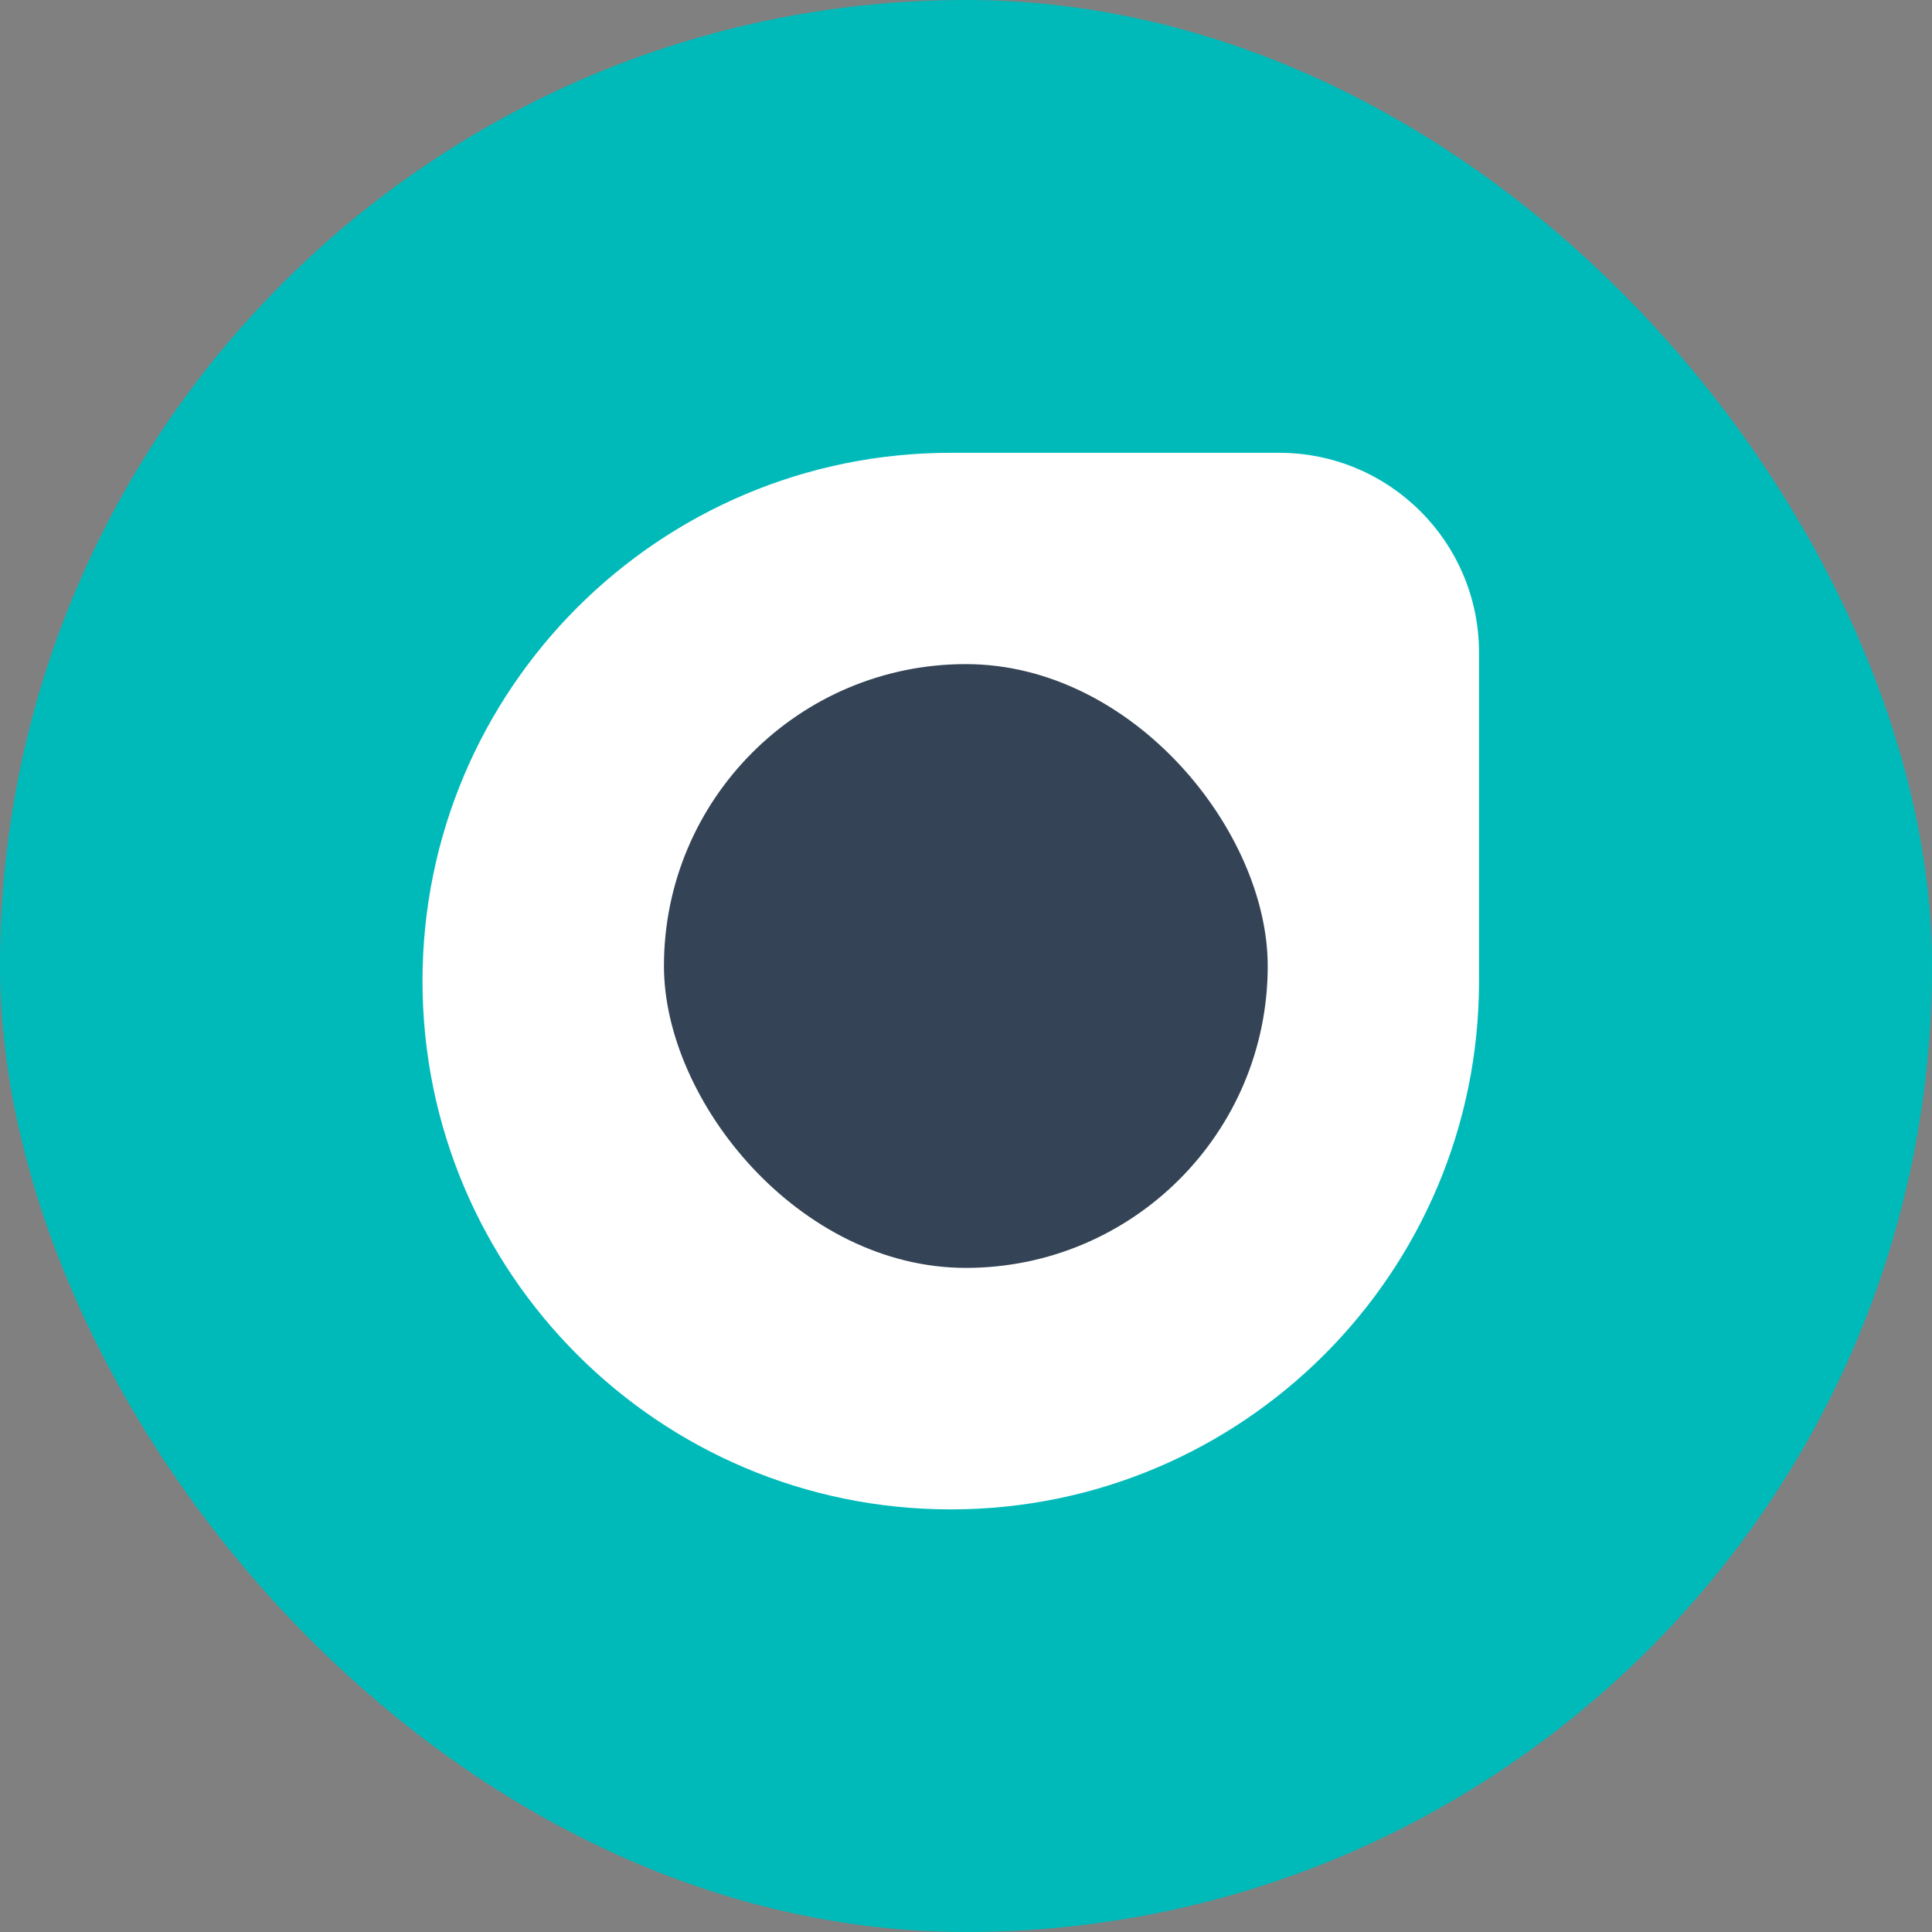 <svg xmlns="http://www.w3.org/2000/svg" width="35" height="35" viewBox="0 0 35 35" fill="none"><rect x="0" y="0" width="35" height="35" fill="#808080" stroke="none"/><rect width="35" height="35" rx="17.5" fill="#00BABA"></rect><path d="M7.654 17.773C7.654 12.488 11.939 8.203 17.224 8.203H23.173C25.173 8.203 26.794 9.824 26.794 11.824V17.773C26.794 23.059 22.51 27.344 17.224 27.344V27.344C11.939 27.344 7.654 23.059 7.654 17.773V17.773Z" fill="white"></path><rect x="12.028" y="12.031" width="10.938" height="10.938" rx="5.469" fill="#344456"></rect></svg>